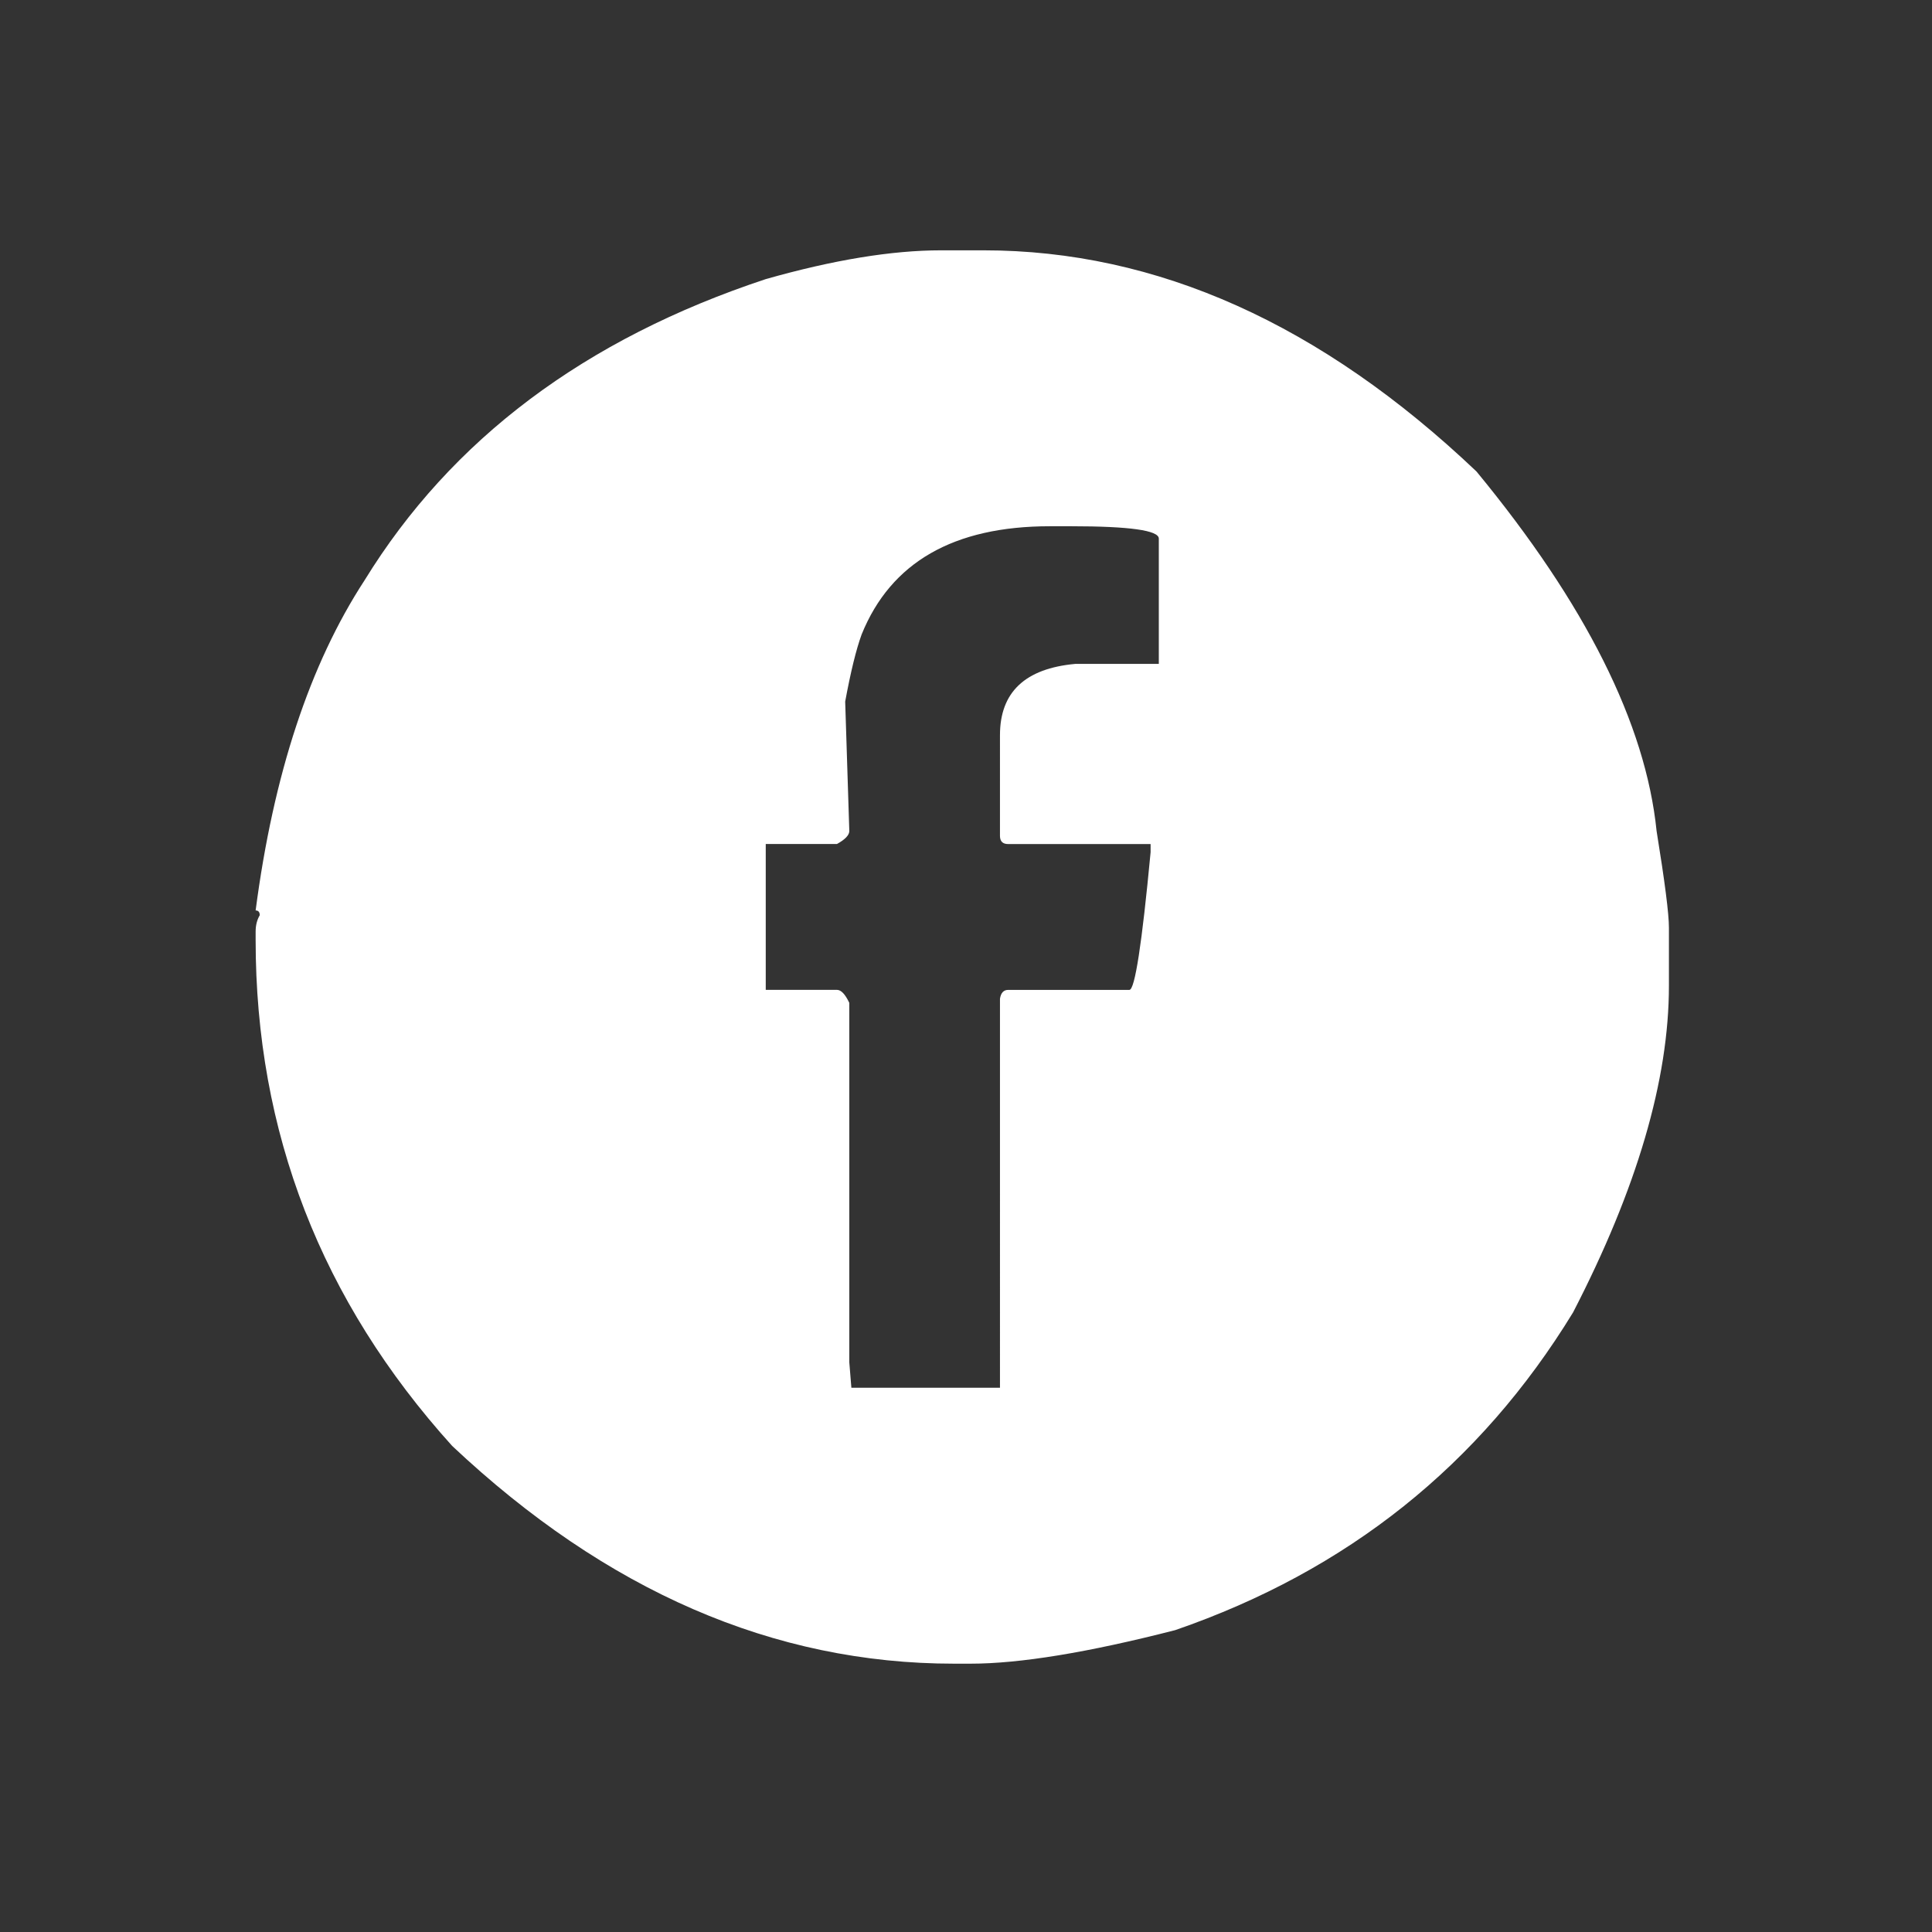 <?xml version="1.0" encoding="utf-8"?>
<!-- Generator: Adobe Illustrator 24.2.1, SVG Export Plug-In . SVG Version: 6.00 Build 0)  -->
<svg version="1.1" xmlns="http://www.w3.org/2000/svg" xmlns:xlink="http://www.w3.org/1999/xlink" x="0px" y="0px"
	 viewBox="0 0 600 600" style="enable-background:new 0 0 600 600;" xml:space="preserve">
<rect x="0" y="0" width="600" height="600" fill="#333333" stroke="none"/>
<style type="text/css">
	.st0{display:none;}
	.st1{display:inline;fill:#1D1D1B;}
	.st2{fill:#FFFFFF;}
</style>
<g id="Layer_1" class="st0">
	<rect class="st1" width="600" height="600"/>
</g>
<g id="Layer_2">
	<g>
		<path class="st2" d="M292.25,77.74h13.18c53.87,0,104.91,22.9,153.11,68.69c33.88,41.12,52.53,78.33,55.93,111.65
			c2.55,15.74,3.83,25.73,3.83,29.98v18.08c0,29.21-9.92,63.02-29.77,101.44c-28.92,47.35-70.11,80.24-123.55,98.67
			c-27.08,6.95-48.27,10.42-63.58,10.42h-5.1c-56,0-107.96-22.54-155.88-67.63c-40.69-45.08-61.03-97.47-61.03-157.15v-2.55
			c0-1.98,0.43-3.68,1.28-5.1c0-0.99-0.43-1.49-1.28-1.49c5.53-42.25,16.8-76.41,33.81-102.5c26.93-43.81,68.48-75,124.62-93.57
			C258.79,80.72,276.94,77.74,292.25,77.74z M262.48,217.88l1.28,40.19c0,1.28-1.28,2.63-3.83,4.04h-22.12v45.3h22.12
			c1.28,0,2.55,1.35,3.83,4.04V423.1l0.64,7.87h46.15V310.18c0.28-1.84,1.13-2.76,2.55-2.76h37.64c1.7,0,3.9-14.25,6.59-42.74v-2.55
			h-44.23c-1.7,0-2.55-0.85-2.55-2.55V228.3c0-13.32,7.79-20.7,23.39-22.12h25.94v-38.92c0-2.55-9.07-3.83-27.22-3.83h-6.59
			c-29.91,0-49.41,11.2-58.48,33.6C265.88,201.72,264.18,208.67,262.48,217.88z"/>
	</g>
	<g>
	</g>
	<g>
	</g>
	<g>
	</g>
	<g>
	</g>
	<g>
	</g>
	<g>
	</g>
</g>
</svg>

